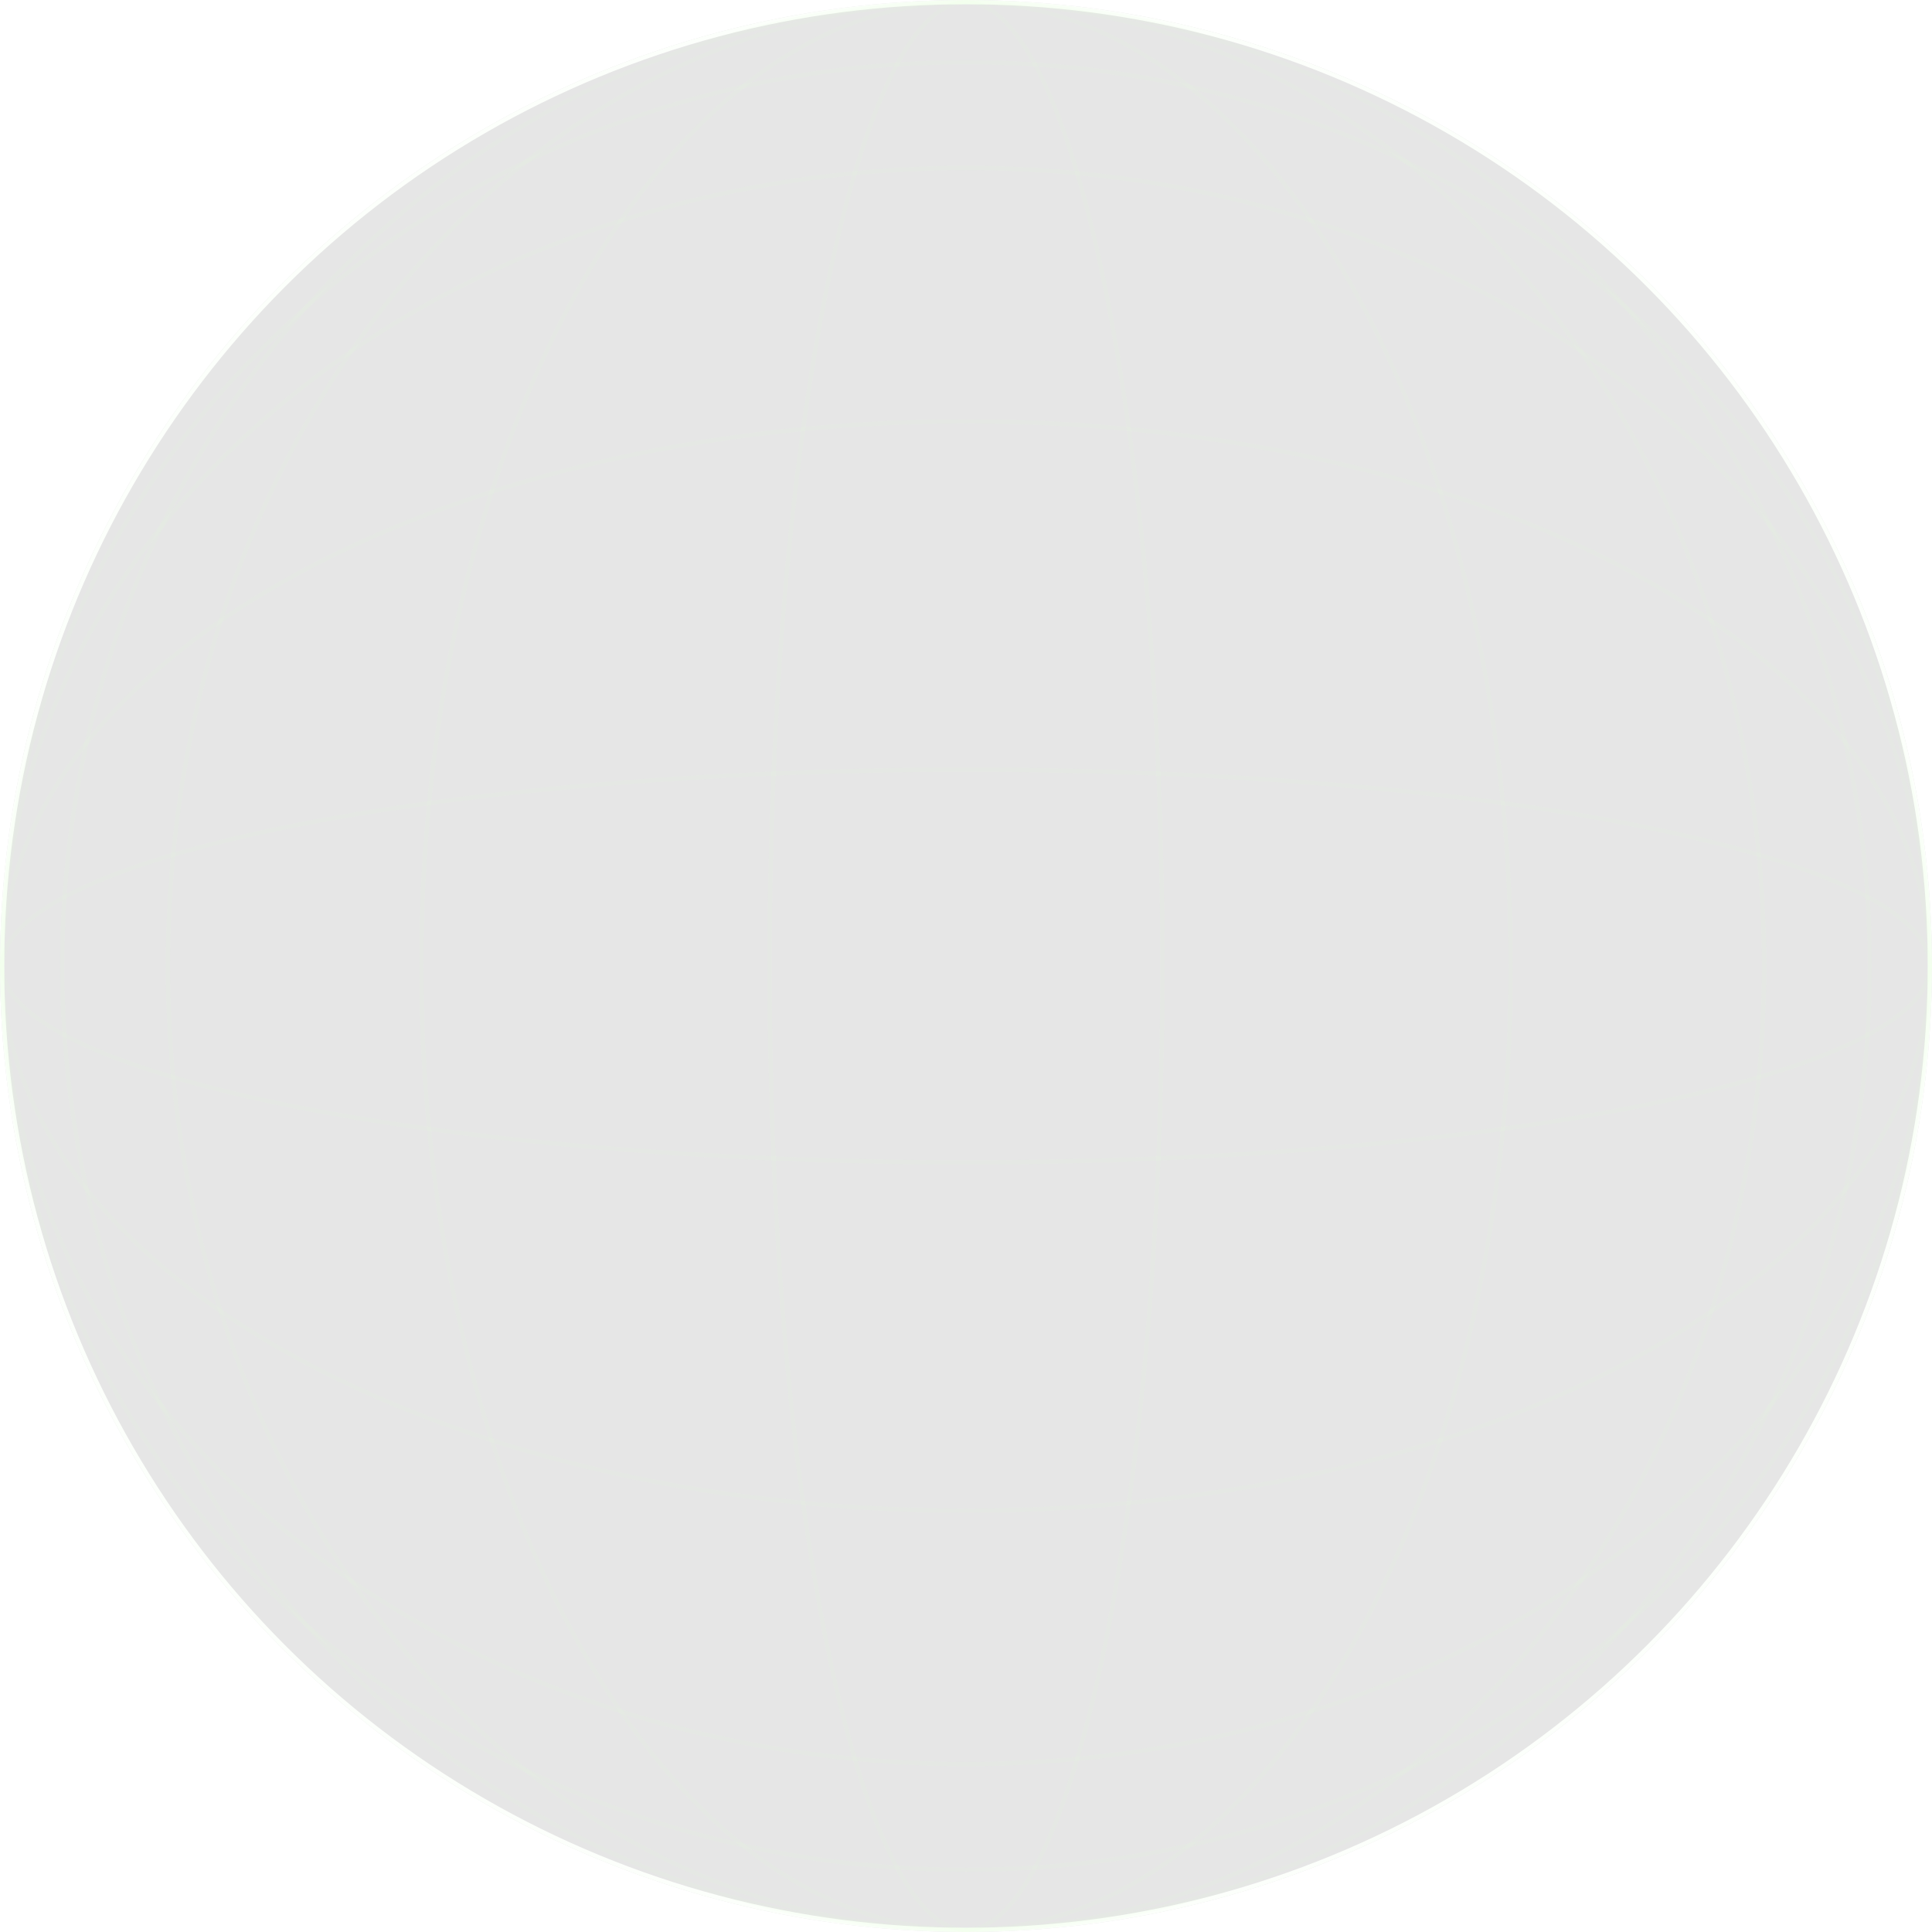 <svg width="1265" height="1265" viewBox="0 0 1265 1265" fill="none" xmlns="http://www.w3.org/2000/svg">
<g opacity="0.1">
<g filter="url(#filter0_i_51_65)">
<circle cx="632.502" cy="632.501" r="632.501" fill="black"/>
</g>
<circle cx="632.502" cy="632.501" r="631.119" stroke="#E4FFD7" stroke-width="2.765"/>
</g>
<path opacity="0.1" d="M632.502 1.382C959.242 1.382 1224.27 283.859 1224.27 632.501C1224.27 981.143 959.242 1263.62 632.502 1263.62C305.762 1263.62 40.736 981.143 40.736 632.501C40.736 283.859 305.762 1.382 632.502 1.382Z" stroke="#E4FFD7" stroke-width="2.765"/>
<path opacity="0.1" d="M1263.62 632.502C1263.62 959.242 981.144 1224.27 632.502 1224.27C283.859 1224.27 1.383 959.242 1.383 632.502C1.383 305.762 283.859 40.736 632.502 40.736C981.144 40.737 1263.62 305.762 1263.62 632.502Z" stroke="#E4FFD7" stroke-width="2.765"/>
<path opacity="0.1" d="M632.501 1.382C920.864 1.382 1155.05 283.689 1155.05 632.501C1155.05 981.313 920.864 1263.62 632.501 1263.62C344.139 1263.62 109.954 981.313 109.954 632.501C109.955 283.689 344.139 1.382 632.501 1.382Z" stroke="#E4FFD7" stroke-width="2.765"/>
<path opacity="0.1" d="M1263.62 632.501C1263.62 920.864 981.314 1155.05 632.502 1155.05C283.689 1155.05 1.383 920.864 1.383 632.501C1.383 344.139 283.689 109.954 632.502 109.954C981.314 109.954 1263.62 344.139 1263.62 632.501Z" stroke="#E4FFD7" stroke-width="2.765"/>
<path opacity="0.1" d="M632.502 1.382C730.653 1.382 819.79 71.678 884.467 185.937C949.12 300.153 989.153 458.035 989.153 632.501C989.153 806.968 949.12 964.85 884.467 1079.07C819.79 1193.32 730.653 1263.62 632.502 1263.62C534.35 1263.62 445.213 1193.32 380.536 1079.07C315.882 964.85 275.849 806.967 275.849 632.501C275.849 458.035 315.882 300.153 380.536 185.937C445.213 71.678 534.35 1.382 632.502 1.382Z" stroke="#E4FFD7" stroke-width="2.765"/>
<path opacity="0.1" d="M1263.62 632.502C1263.62 730.653 1193.32 819.789 1079.07 884.466C964.849 949.12 806.968 989.153 632.502 989.153C458.035 989.153 300.153 949.12 185.936 884.466C71.678 819.789 1.383 730.653 1.383 632.502C1.383 534.35 71.678 445.213 185.936 380.536C300.153 315.882 458.035 275.849 632.502 275.849C806.968 275.849 964.85 315.882 1079.07 380.536C1193.32 445.213 1263.62 534.35 1263.62 632.502Z" stroke="#E4FFD7" stroke-width="2.765"/>
<path opacity="0.1" d="M632.502 1.382C640.984 1.382 649.411 5.56 657.713 13.829C666.02 22.103 674.099 34.378 681.836 50.309C697.309 82.164 711.281 128.35 723.029 185.533C746.519 299.877 761.059 457.905 761.059 632.501C761.059 807.097 746.519 965.125 723.029 1079.47C711.281 1136.65 697.309 1182.84 681.836 1214.69C674.099 1230.62 666.02 1242.9 657.713 1251.17C649.411 1259.44 640.984 1263.62 632.502 1263.62C624.021 1263.62 615.593 1259.44 607.291 1251.17C598.984 1242.9 590.905 1230.62 583.167 1214.69C567.695 1182.84 553.723 1136.65 541.975 1079.47C518.485 965.125 503.945 807.097 503.945 632.501C503.945 457.905 518.485 299.877 541.975 185.533C553.723 128.35 567.695 82.164 583.167 50.309C590.905 34.378 598.984 22.103 607.291 13.829C615.593 5.559 624.021 1.382 632.502 1.382Z" stroke="#E4FFD7" stroke-width="2.765"/>
<path opacity="0.1" d="M1263.62 632.502C1263.62 640.983 1259.44 649.41 1251.17 657.713C1242.9 666.019 1230.62 674.098 1214.69 681.836C1182.84 697.308 1136.65 711.281 1079.47 723.028C965.125 746.519 807.098 761.058 632.502 761.058C457.906 761.058 299.878 746.518 185.534 723.028C128.351 711.28 82.165 697.308 50.309 681.836C34.378 674.098 22.104 666.019 13.83 657.713C5.56 649.41 1.383 640.983 1.383 632.502C1.383 624.02 5.56 615.592 13.83 607.29C22.104 598.983 34.378 590.904 50.309 583.167C82.165 567.694 128.351 553.722 185.534 541.974C299.878 518.484 457.906 503.944 632.502 503.944C807.098 503.944 965.126 518.484 1079.47 541.974C1136.65 553.722 1182.84 567.694 1214.69 583.167C1230.62 590.904 1242.9 598.983 1251.17 607.29C1259.44 615.592 1263.62 624.02 1263.62 632.502Z" stroke="#E4FFD7" stroke-width="2.765"/>
<defs>
<filter id="filter0_i_51_65" x="0" y="0" width="1265" height="1265" filterUnits="userSpaceOnUse" color-interpolation-filters="sRGB">
<feFlood flood-opacity="0" result="BackgroundImageFix"/>
<feBlend mode="normal" in="SourceGraphic" in2="BackgroundImageFix" result="shape"/>
<feColorMatrix in="SourceAlpha" type="matrix" values="0 0 0 0 0 0 0 0 0 0 0 0 0 0 0 0 0 0 127 0" result="hardAlpha"/>
<feOffset/>
<feGaussianBlur stdDeviation="164.766"/>
<feComposite in2="hardAlpha" operator="arithmetic" k2="-1" k3="1"/>
<feColorMatrix type="matrix" values="0 0 0 0 0.894 0 0 0 0 1 0 0 0 0 0.843 0 0 0 0.5 0"/>
<feBlend mode="normal" in2="shape" result="effect1_innerShadow_51_65"/>
</filter>
</defs>
</svg>
